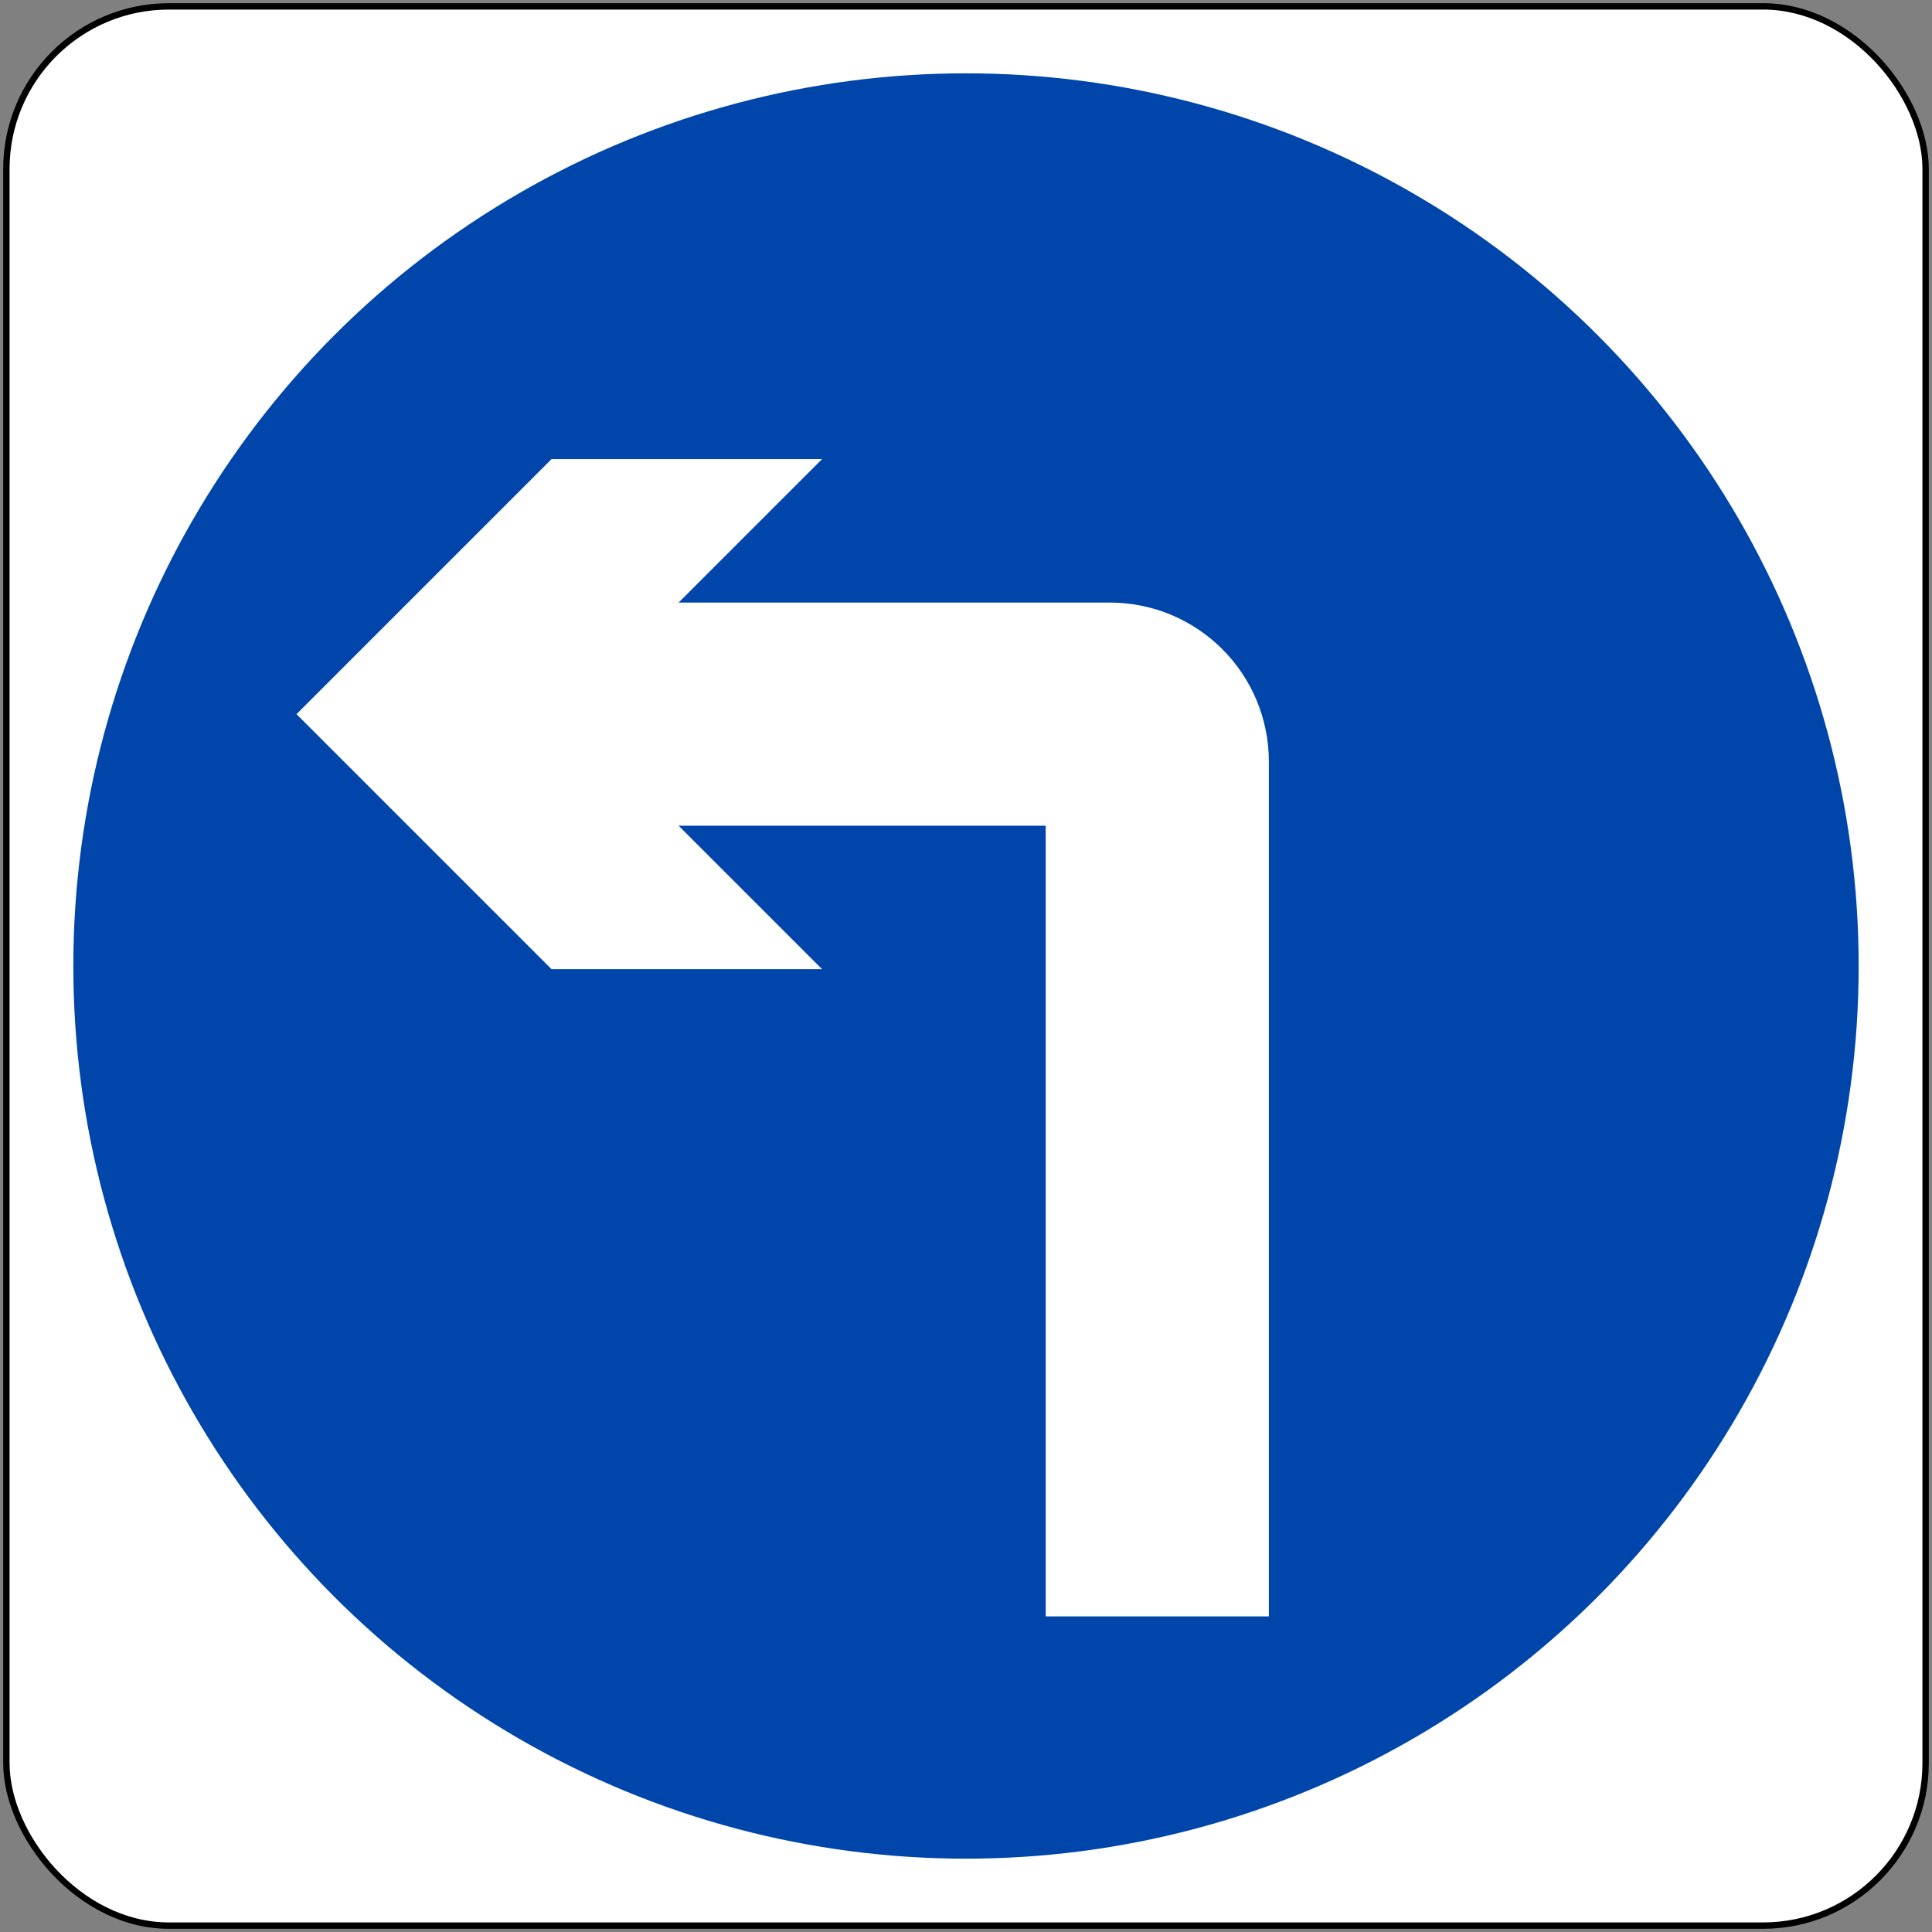 <?xml version="1.0" encoding="UTF-8" standalone="no"?>
<!-- Created with Inkscape (http://www.inkscape.org/) -->

<svg
   xmlns:dc="http://purl.org/dc/elements/1.1/"
   xmlns:cc="http://creativecommons.org/ns#"
   xmlns:rdf="http://www.w3.org/1999/02/22-rdf-syntax-ns#"
   xmlns:svg="http://www.w3.org/2000/svg"
   xmlns="http://www.w3.org/2000/svg"
   xmlns:sodipodi="http://sodipodi.sourceforge.net/DTD/sodipodi-0.dtd"
   xmlns:inkscape="http://www.inkscape.org/namespaces/inkscape"
   width="606mm"
   height="606mm"
   viewBox="0 0 606 606"
   version="1.1"
   id="svg823"
   inkscape:version="0.92.2 (5c3e80d, 2017-08-06)"
   sodipodi:docname="Singapore_road_sign_-_Mandatory_-_Turn_left_ahead.svg">
  <rect x="0" y="0" width="606" height="606" fill="#808080" stroke="none"/>
  <defs
     id="defs817" />
  <sodipodi:namedview
     id="base"
     pagecolor="#ffffff"
     bordercolor="#666666"
     borderopacity="1.0"
     inkscape:pageopacity="0.0"
     inkscape:pageshadow="2"
     inkscape:zoom="0.19887378"
     inkscape:cx="743.87352"
     inkscape:cy="566.55183"
     inkscape:document-units="mm"
     inkscape:current-layer="layer1"
     showgrid="false"
     inkscape:window-width="1920"
     inkscape:window-height="1057"
     inkscape:window-x="-8"
     inkscape:window-y="-8"
     inkscape:window-maximized="1" />
  <g
     inkscape:label="Layer 1"
     inkscape:groupmode="layer"
     id="layer1"
     transform="translate(0,309)">
    <rect
       style="opacity:1;fill:#000000;fill-opacity:1;fill-rule:nonzero;stroke:none;stroke-width:0.066;stroke-linecap:square;stroke-linejoin:round;stroke-miterlimit:10;stroke-dasharray:none;stroke-opacity:1;paint-order:stroke fill markers"
       id="rect1368"
       width="604"
       height="604"
       x="1"
       y="-308"
       rx="52"
       ry="52" />
    <rect
       ry="50"
       rx="50"
       y="-306"
       x="3"
       height="600"
       width="600"
       id="rect1370"
       style="opacity:1;fill:#ffffff;fill-opacity:1;fill-rule:nonzero;stroke:none;stroke-width:0.066;stroke-linecap:square;stroke-linejoin:round;stroke-miterlimit:10;stroke-dasharray:none;stroke-opacity:1;paint-order:stroke fill markers" />
    <circle
       style="opacity:1;fill:#0046aa;fill-opacity:1;fill-rule:nonzero;stroke:none;stroke-width:0.051;stroke-linecap:square;stroke-linejoin:round;stroke-miterlimit:10;stroke-dasharray:none;stroke-opacity:1;paint-order:stroke fill markers"
       id="path1372"
       cx="303"
       cy="-6"
       r="280" />
    <path
       style="opacity:1;fill:#ffffff;fill-opacity:1;fill-rule:nonzero;stroke:none;stroke-width:0.031;stroke-linecap:square;stroke-linejoin:round;stroke-miterlimit:10;stroke-dasharray:none;stroke-opacity:1;paint-order:stroke fill markers"
       d="m 212.853,-120 135.147,-3e-5 c 27.7,0 50,22.3 50,50 V 198 H 328 V -50 H 212.853 l 45,45 -84.853,9e-6 -80,-80 80,-80 84.853,2e-5 z"
       id="rect18889"
       inkscape:connector-curvature="0"
       sodipodi:nodetypes="csscccccccccc" />
    <path
       d="m 582.975,-5.999 c 0,-36.806 -7.438,-73.199 -21.489,-107.11 -14.05,-33.911 -34.713,-64.928 -60.334,-90.981 -26.035,-26.054 -57.028,-46.731 -90.914,-60.792 -33.886,-14.062 -70.252,-21.093 -107.031,-21.093 -36.779,0 -73.145,7.03 -107.444,21.093 -33.886,14.061 -64.467,34.738 -90.501,60.792 -26.035,26.054 -46.697,57.07 -60.747,90.981 -14.05,33.911 -21.489,70.304 -21.489,107.11 0,36.806 7.438,73.199 21.489,107.11 14.05,34.325 34.713,64.928 60.747,90.981 26.034,26.054 56.615,46.731 90.501,60.792 34.3,14.061 70.665,21.091 107.444,21.091 36.779,0 73.145,-7.03 107.031,-21.091 33.886,-14.061 64.88,-34.738 90.914,-60.792 25.621,-26.054 46.284,-56.657 60.334,-90.981 14.05,-33.911 21.489,-70.304 21.489,-107.11"
       style="fill:none;stroke:none;stroke-width:0.05;stroke-linecap:butt;stroke-linejoin:bevel;stroke-miterlimit:10;stroke-dasharray:none;stroke-opacity:1"
       id="path28165"
       inkscape:connector-curvature="0" />
  </g>
</svg>
